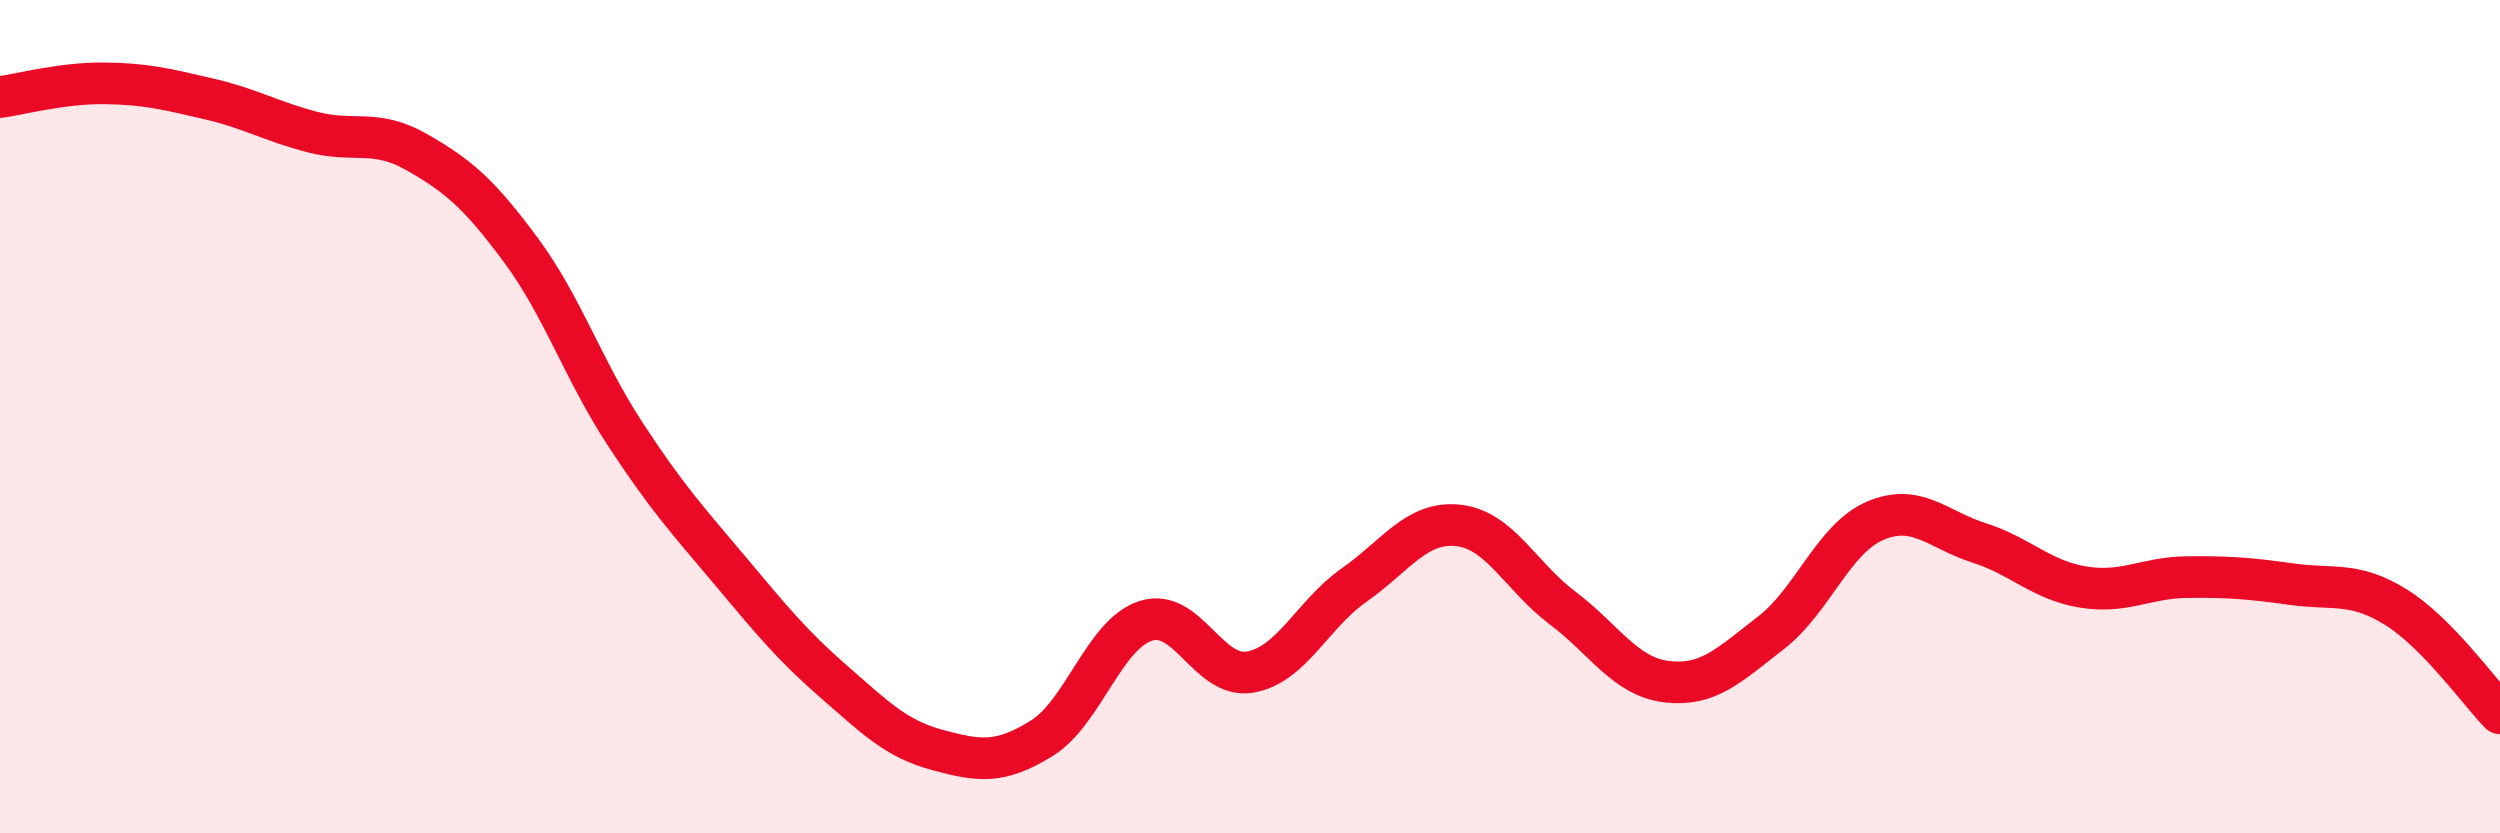 
    <svg width="60" height="20" viewBox="0 0 60 20" xmlns="http://www.w3.org/2000/svg">
      <path
        d="M 0,2.33 C 0.5,2.26 1.5,1.99 2.5,2 C 3.5,2.01 4,2.14 5,2.37 C 6,2.6 6.5,2.91 7.5,3.17 C 8.5,3.43 9,3.08 10,3.65 C 11,4.22 11.5,4.65 12.5,6 C 13.5,7.35 14,8.88 15,10.41 C 16,11.94 16.5,12.48 17.5,13.67 C 18.5,14.86 19,15.48 20,16.35 C 21,17.22 21.5,17.73 22.5,18 C 23.5,18.27 24,18.34 25,17.72 C 26,17.1 26.5,15.22 27.5,14.9 C 28.5,14.58 29,16.3 30,16.13 C 31,15.96 31.5,14.74 32.5,14.04 C 33.5,13.34 34,12.5 35,12.61 C 36,12.72 36.5,13.84 37.5,14.59 C 38.5,15.34 39,16.24 40,16.36 C 41,16.48 41.5,15.96 42.5,15.19 C 43.5,14.42 44,12.93 45,12.5 C 46,12.07 46.5,12.71 47.5,13.03 C 48.5,13.35 49,13.93 50,14.09 C 51,14.25 51.5,13.86 52.5,13.85 C 53.5,13.84 54,13.88 55,14.02 C 56,14.16 56.5,13.95 57.5,14.57 C 58.5,15.19 59.5,16.61 60,17.12L60 20L0 20Z"
        fill="#EB0A25"
        opacity="0.1"
        stroke-linecap="round"
        stroke-linejoin="round"
      />
      <path
        d="M 0,2.33 C 0.5,2.26 1.5,1.99 2.5,2 C 3.5,2.01 4,2.14 5,2.37 C 6,2.6 6.5,2.91 7.5,3.17 C 8.5,3.43 9,3.08 10,3.65 C 11,4.22 11.5,4.65 12.5,6 C 13.5,7.35 14,8.88 15,10.41 C 16,11.94 16.5,12.48 17.5,13.67 C 18.5,14.86 19,15.48 20,16.35 C 21,17.22 21.5,17.73 22.5,18 C 23.5,18.27 24,18.34 25,17.72 C 26,17.1 26.5,15.22 27.5,14.9 C 28.5,14.58 29,16.3 30,16.13 C 31,15.96 31.5,14.74 32.5,14.04 C 33.5,13.34 34,12.5 35,12.61 C 36,12.72 36.5,13.84 37.5,14.59 C 38.5,15.34 39,16.24 40,16.36 C 41,16.48 41.5,15.96 42.5,15.19 C 43.5,14.42 44,12.93 45,12.5 C 46,12.07 46.5,12.71 47.5,13.03 C 48.5,13.35 49,13.93 50,14.09 C 51,14.25 51.5,13.86 52.5,13.85 C 53.5,13.84 54,13.88 55,14.02 C 56,14.16 56.5,13.95 57.5,14.57 C 58.5,15.19 59.5,16.61 60,17.12"
        stroke="#EB0A25"
        stroke-width="1"
        fill="none"
        stroke-linecap="round"
        stroke-linejoin="round"
      />
    </svg>
  